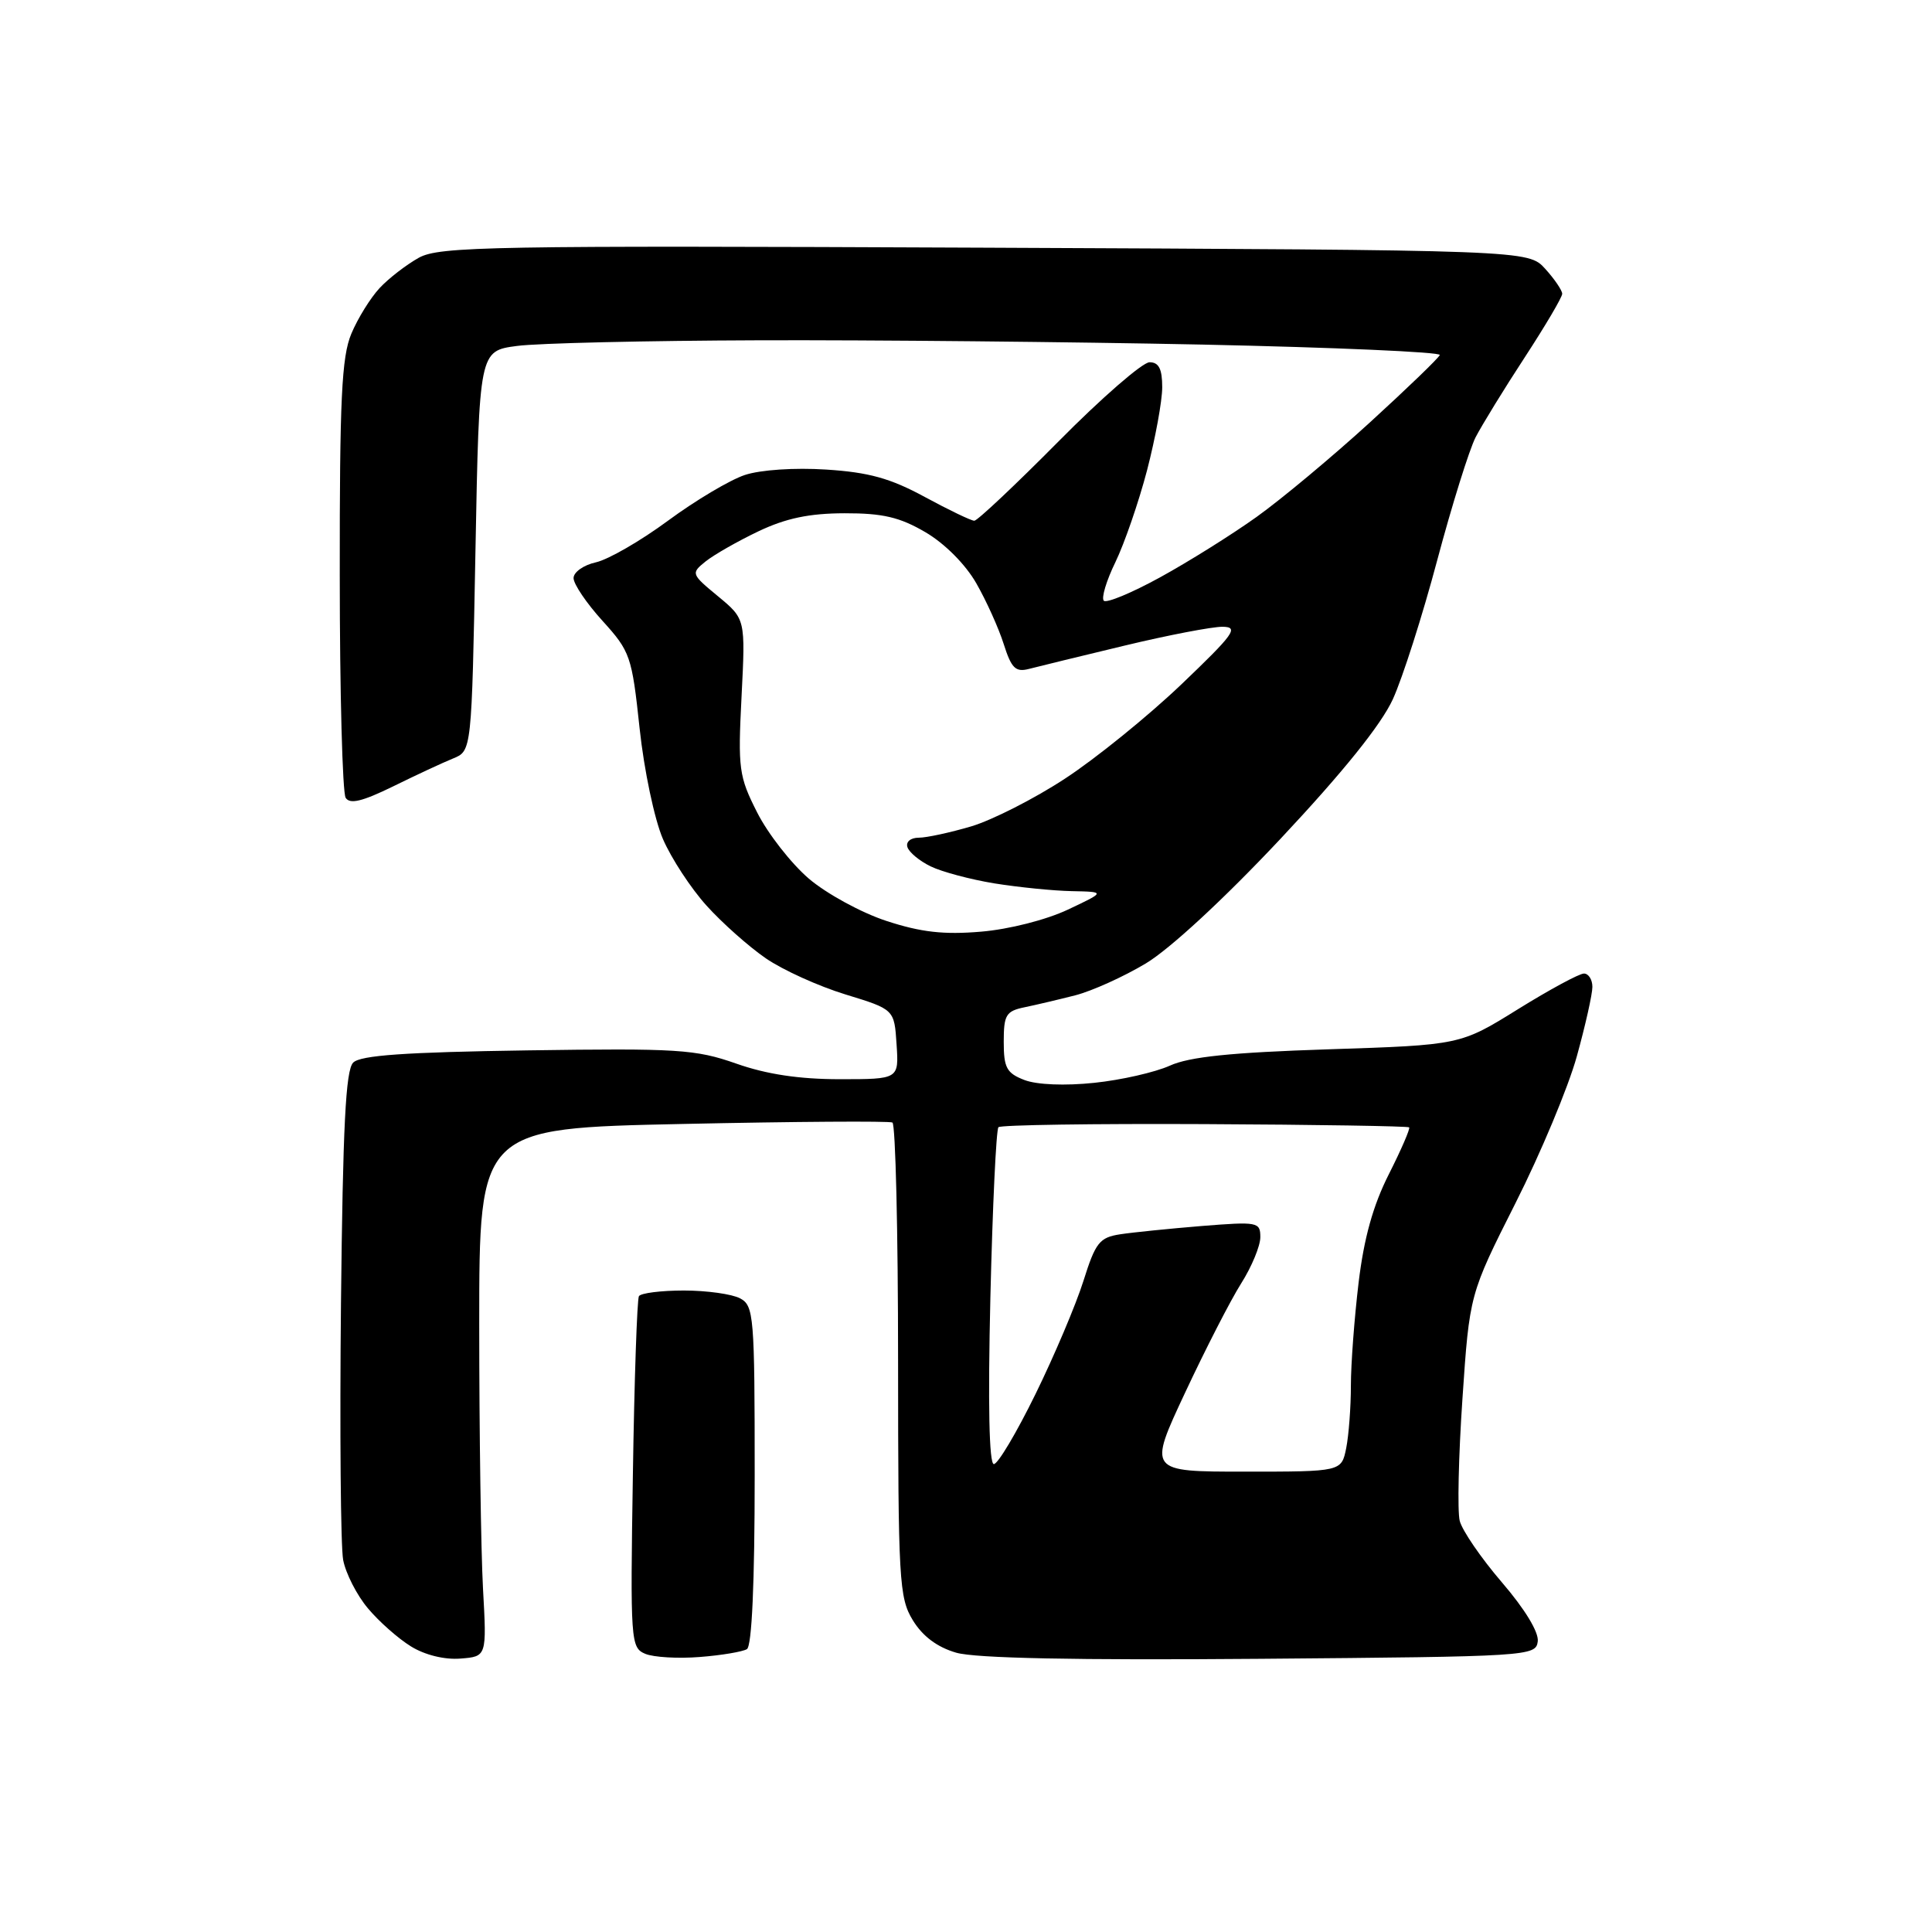 <?xml version="1.0" encoding="UTF-8" standalone="no"?>
<svg 
  version="1.1" 
  xmlns="http://www.w3.org/2000/svg" 
  xmlns:xlink="http://www.w3.org/1999/xlink" 
  xmlns:svg="http://www.w3.org/2000/svg"
  xmlns:rdf="http://www.w3.org/1999/02/22-rdf-syntax-ns#"
  xmlns:cc="http://creativecommons.org/ns#"
  xmlns:dc="http://purl.org/dc/elements/1.1/"
  viewBox="0 0 256 256"
  width="256"
  height="256"
>
<style>svg {background-color: white; }</style>"
<path stroke="none" fill="black" fill-rule="evenodd" d="M61.00,219.77C58.90,219.94 56.28,219.29 54.46,218.16C52.78,217.13 50.21,214.86 48.75,213.11C47.28,211.37 45.81,208.48 45.47,206.70C45.14,204.92 45.01,189.66 45.18,172.78C45.43,149.31 45.80,141.79 46.80,140.80C47.76,139.83 53.70,139.42 69.88,139.18C89.82,138.89 92.16,139.04 97.55,140.93C101.57,142.35 105.91,143.00 111.27,143.00C119.11,143.00 119.11,143.00 118.80,138.38C118.50,133.75 118.50,133.75 112.03,131.77C108.47,130.68 103.72,128.53 101.47,126.98C99.22,125.43 95.69,122.30 93.62,120.00C91.55,117.71 88.95,113.74 87.84,111.17C86.72,108.58 85.34,102.04 84.75,96.50C83.73,86.93 83.51,86.32 79.84,82.27C77.73,79.95 76.00,77.40 76.00,76.60C76.00,75.81 77.33,74.87 78.96,74.51C80.59,74.15 84.89,71.67 88.52,68.99C92.15,66.31 96.73,63.59 98.69,62.94C100.77,62.25 105.31,61.95 109.48,62.22C115.10,62.58 117.97,63.37 122.52,65.84C125.73,67.58 128.69,69.00 129.10,69.00C129.51,69.00 134.53,64.27 140.25,58.50C145.96,52.72 151.40,48.00 152.32,48.00C153.55,48.00 154.00,48.88 154.00,51.31C154.00,53.13 153.09,58.08 151.99,62.32C150.88,66.55 148.99,72.02 147.80,74.48C146.60,76.94 145.91,79.24 146.26,79.60C146.62,79.95 149.96,78.56 153.70,76.51C157.44,74.46 163.20,70.86 166.50,68.50C169.80,66.14 176.55,60.51 181.50,55.99C186.45,51.47 190.63,47.44 190.78,47.04C190.93,46.65 176.80,46.03 159.37,45.66C141.94,45.30 115.48,45.04 100.59,45.09C85.69,45.14 71.25,45.47 68.50,45.84C63.50,46.50 63.50,46.50 63.00,73.00C62.50,99.50 62.50,99.50 60.04,100.50C58.68,101.05 55.10,102.72 52.07,104.21C48.00,106.20 46.36,106.60 45.80,105.71C45.38,105.04 45.02,91.77 45.02,76.22C45.00,52.93 45.27,47.28 46.55,44.23C47.40,42.19 49.09,39.47 50.30,38.17C51.51,36.87 53.85,35.07 55.50,34.15C58.23,32.65 65.01,32.53 130.50,32.82C202.50,33.14 202.50,33.14 204.75,35.62C205.99,36.99 207.00,38.48 207.00,38.93C207.00,39.38 204.77,43.16 202.05,47.33C199.32,51.50 196.39,56.28 195.53,57.93C194.68,59.59 192.39,66.92 190.44,74.23C188.50,81.53 185.85,89.82 184.56,92.65C183.00,96.05 177.95,102.32 169.67,111.15C162.17,119.14 154.99,125.77 151.81,127.67C148.89,129.42 144.70,131.31 142.50,131.88C140.30,132.44 137.26,133.16 135.75,133.47C133.30,133.98 133.00,134.48 133.00,138.04C133.00,141.49 133.38,142.20 135.75,143.11C137.40,143.74 141.11,143.89 145.00,143.48C148.57,143.11 153.07,142.08 155.00,141.21C157.58,140.03 163.11,139.46 176.00,139.04C193.50,138.47 193.50,138.47 201.13,133.73C205.32,131.13 209.26,129.00 209.88,129.00C210.49,129.00 211.00,129.80 211.00,130.77C211.00,131.74 210.07,135.88 208.94,139.96C207.81,144.05 204.15,152.81 200.80,159.44C194.72,171.50 194.72,171.50 193.78,185.36C193.26,192.98 193.10,200.25 193.42,201.52C193.74,202.79 196.25,206.46 199.01,209.67C202.06,213.22 203.92,216.28 203.76,217.50C203.51,219.45 202.63,219.51 167.00,219.80C142.54,220.00 129.25,219.73 126.70,218.99C124.18,218.26 122.25,216.81 120.96,214.70C119.13,211.71 119.01,209.46 119.00,180.31C119.00,163.15 118.66,148.95 118.25,148.74C117.84,148.53 105.35,148.61 90.50,148.93C63.50,149.50 63.50,149.50 63.50,175.50C63.50,189.80 63.73,205.55 64.00,210.50C64.50,219.50 64.50,219.50 61.00,219.77zM92.72,219.56C89.85,219.79 86.60,219.60 85.50,219.14C83.57,218.33 83.51,217.52 83.86,195.40C84.05,182.80 84.42,172.16 84.66,171.75C84.91,171.34 87.60,171.00 90.62,171.00C93.65,171.00 97.00,171.47 98.07,172.04C99.89,173.01 100.00,174.35 100.00,195.48C100.00,209.71 99.63,218.11 98.97,218.52C98.41,218.86 95.60,219.34 92.72,219.56zM164.94,195.00C177.75,195.00 177.75,195.00 178.38,191.88C178.72,190.16 179.00,186.43 179.00,183.60C179.00,180.77 179.46,174.63 180.02,169.97C180.73,164.05 181.94,159.72 184.03,155.59C185.67,152.34 186.88,149.55 186.72,149.38C186.55,149.22 174.36,149.02 159.63,148.95C144.90,148.88 132.60,149.06 132.30,149.36C132.00,149.66 131.52,159.83 131.23,171.95C130.90,186.02 131.06,194.00 131.69,194.00C132.23,194.00 134.71,189.82 137.21,184.72C139.71,179.62 142.57,172.87 143.56,169.73C145.16,164.64 145.69,163.97 148.43,163.55C150.12,163.29 154.99,162.80 159.25,162.45C166.66,161.86 167.00,161.92 167.00,163.93C167.00,165.09 165.86,167.85 164.46,170.06C163.06,172.27 159.72,178.79 157.03,184.54C152.13,195.00 152.13,195.00 164.94,195.00zM130.00,123.45C133.71,123.14 138.64,121.88 141.50,120.53C146.50,118.17 146.50,118.17 142.00,118.08C139.53,118.03 134.91,117.56 131.74,117.05C128.58,116.53 124.79,115.52 123.32,114.80C121.85,114.09 120.46,112.94 120.24,112.25C120.01,111.55 120.66,111.00 121.74,111.00C122.78,111.00 125.91,110.32 128.69,109.50C131.47,108.67 137.07,105.83 141.12,103.17C145.18,100.52 152.10,94.91 156.50,90.72C163.53,84.00 164.20,83.08 162.00,83.05C160.62,83.04 154.78,84.16 149.00,85.55C143.22,86.94 137.54,88.32 136.36,88.63C134.57,89.10 134.02,88.56 133.00,85.35C132.33,83.23 130.69,79.60 129.36,77.28C127.93,74.78 125.18,72.02 122.64,70.53C119.23,68.53 116.98,68.00 111.91,68.01C107.24,68.02 104.14,68.67 100.50,70.40C97.75,71.71 94.60,73.51 93.50,74.39C91.54,75.97 91.57,76.06 95.14,79.01C98.78,82.02 98.78,82.02 98.26,92.28C97.77,101.89 97.90,102.87 100.33,107.66C101.75,110.47 104.83,114.41 107.17,116.42C109.53,118.43 114.13,120.94 117.46,122.03C122.04,123.53 125.08,123.87 130.00,123.45z" />

</svg>